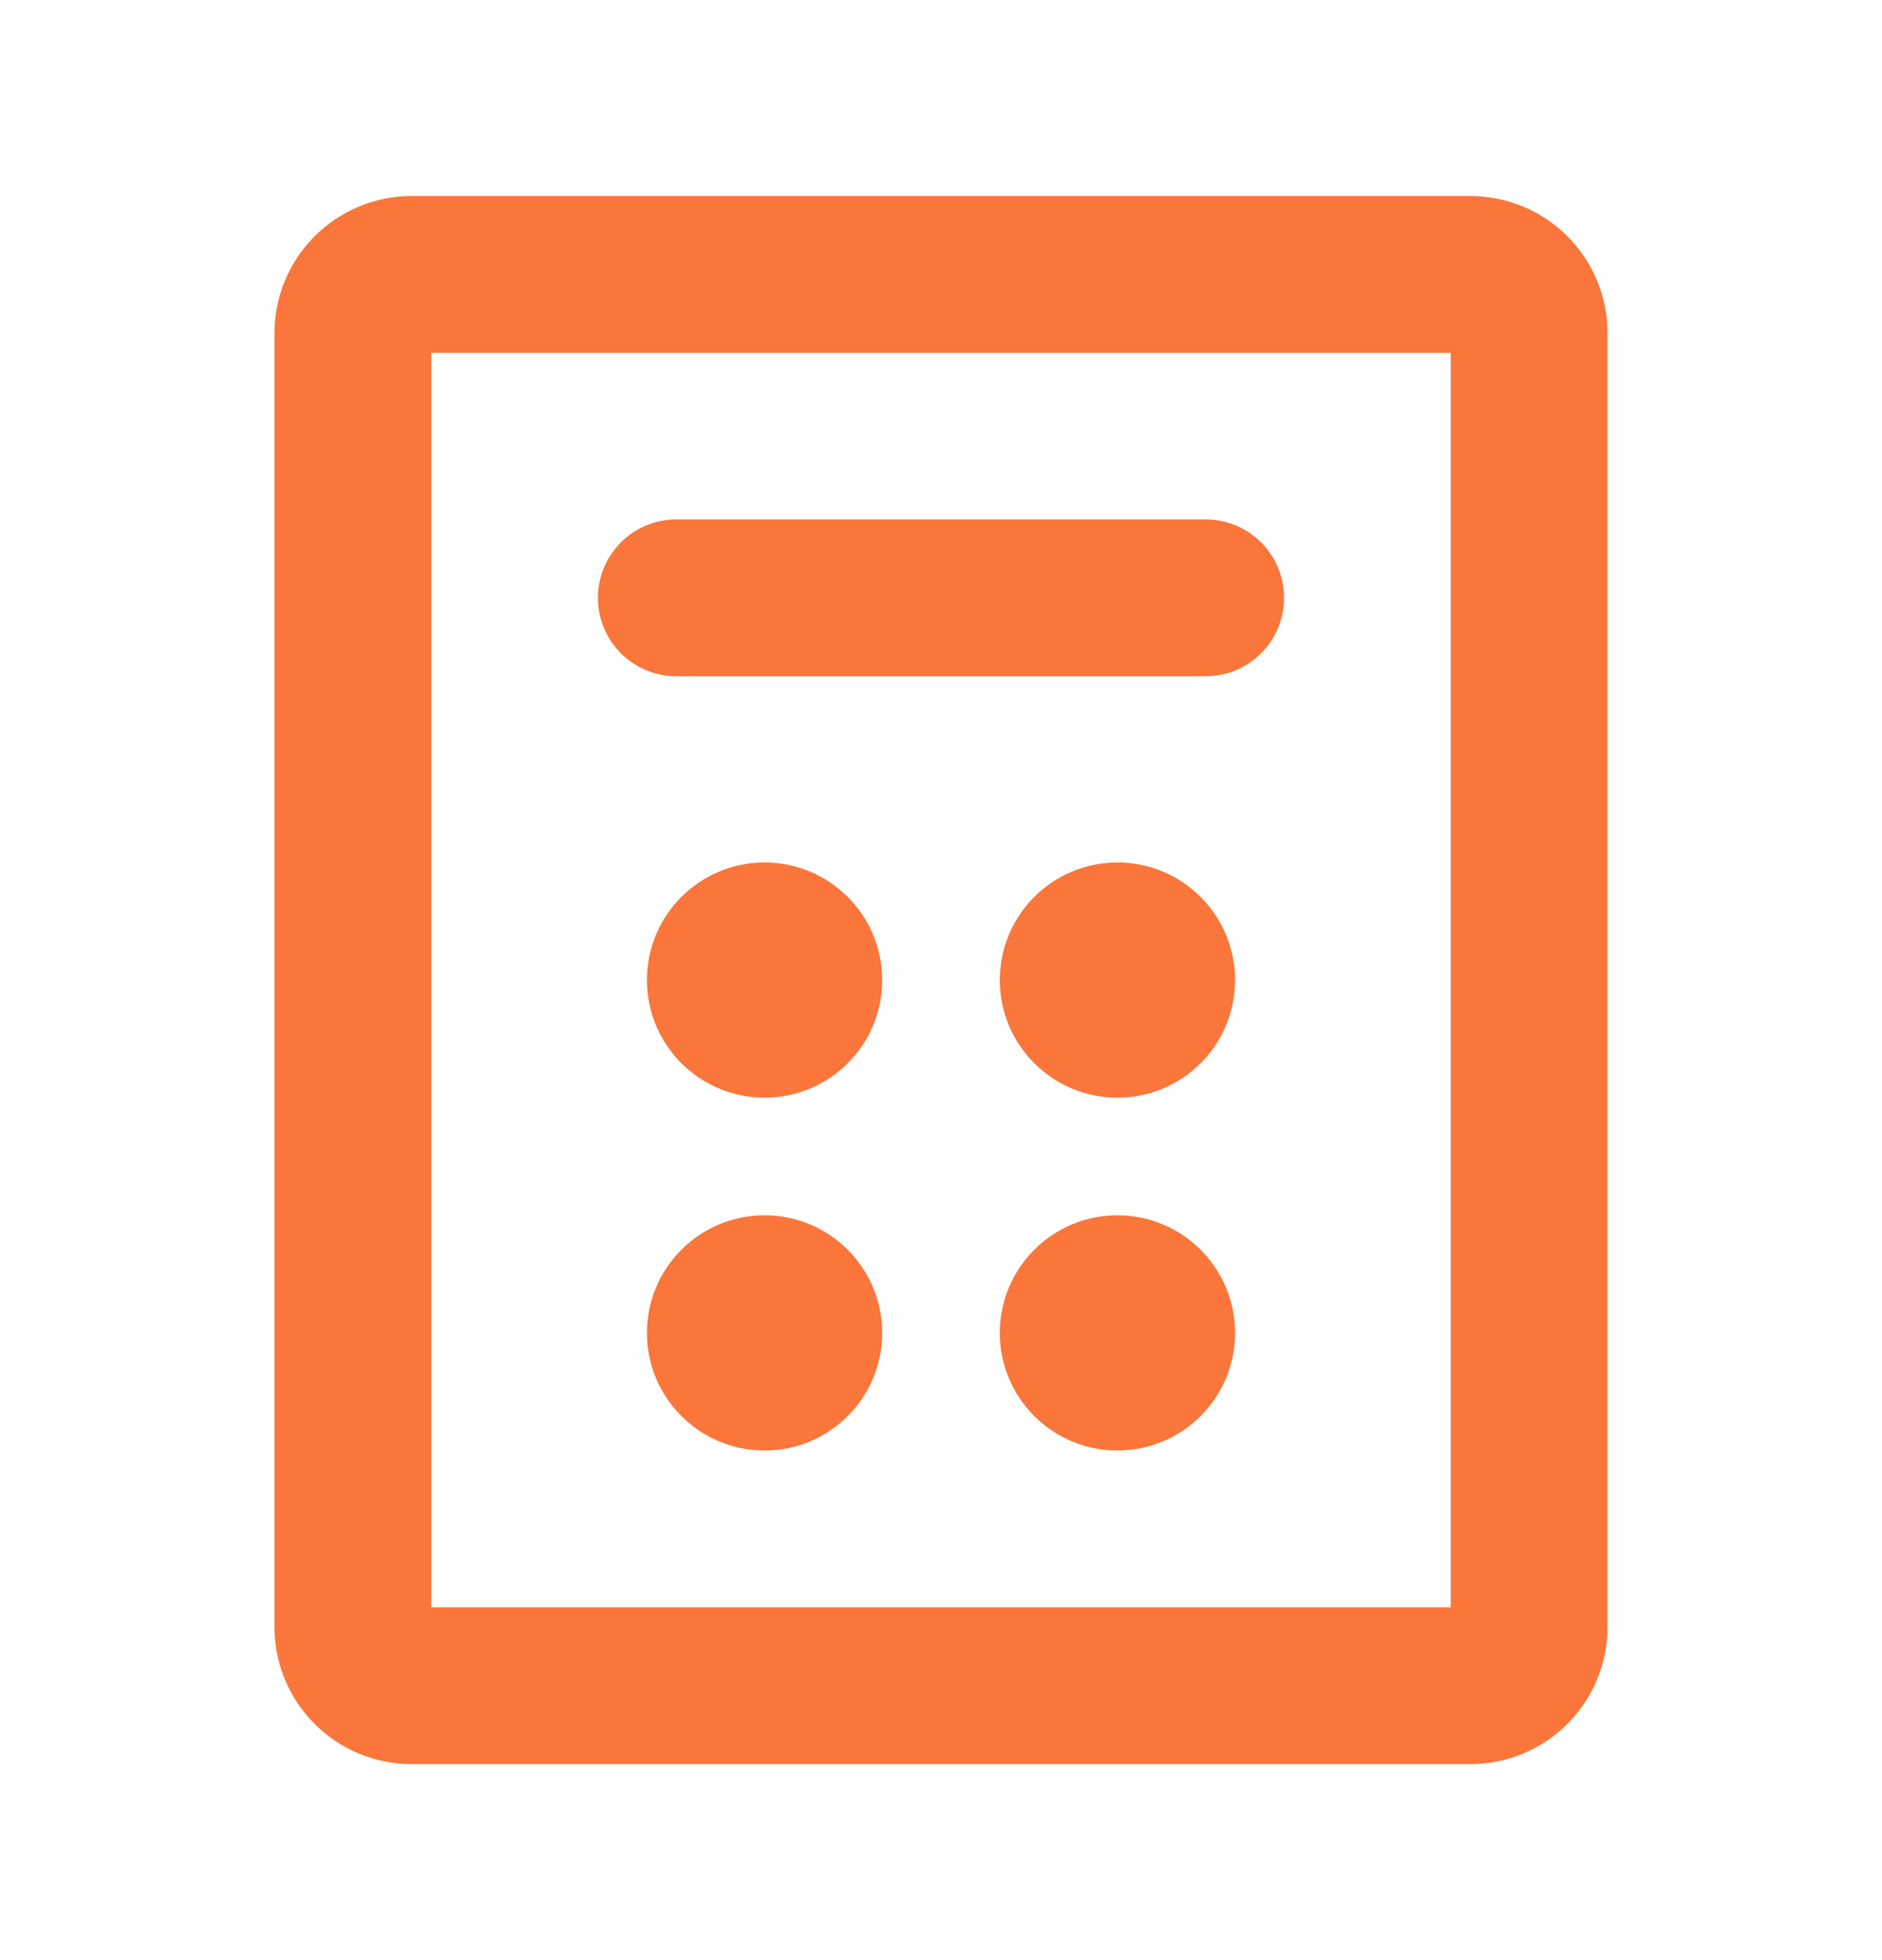 <svg width="24" height="25" viewBox="0 0 24 25" fill="none" xmlns="http://www.w3.org/2000/svg">
<g clip-path="url(#clip0_1_10188)">
<path d="M19.5 20.75V4.25C19.5 3.836 19.164 3.5 18.75 3.5L5.25 3.5C4.836 3.5 4.5 3.836 4.5 4.25L4.5 20.75C4.5 21.165 4.836 21.5 5.25 21.5H18.75C19.164 21.5 19.5 21.165 19.5 20.75Z" stroke="#FA763A" stroke-width="2" stroke-linecap="round" stroke-linejoin="round"/>
<path d="M8.625 7.625H15.375" stroke="#FA763A" stroke-width="2" stroke-linecap="round" stroke-linejoin="round"/>
<path d="M9.75 14C10.578 14 11.25 13.329 11.25 12.5C11.25 11.672 10.578 11 9.75 11C8.922 11 8.25 11.672 8.25 12.5C8.25 13.329 8.922 14 9.75 14Z" fill="#FA763A"/>
<path d="M14.25 14C15.078 14 15.75 13.329 15.75 12.5C15.75 11.672 15.078 11 14.25 11C13.422 11 12.75 11.672 12.75 12.5C12.75 13.329 13.422 14 14.25 14Z" fill="#FA763A"/>
<path d="M9.75 18.5C10.578 18.5 11.25 17.829 11.25 17C11.25 16.172 10.578 15.5 9.75 15.5C8.922 15.5 8.25 16.172 8.25 17C8.25 17.829 8.922 18.5 9.75 18.5Z" fill="#FA763A"/>
<path d="M14.25 18.5C15.078 18.5 15.75 17.829 15.75 17C15.75 16.172 15.078 15.5 14.25 15.5C13.422 15.5 12.75 16.172 12.75 17C12.75 17.829 13.422 18.5 14.25 18.5Z" fill="#FA763A"/>
</g>
<defs>
<clipPath id="clip0_1_10188">
<rect width="24" height="24" fill="white" transform="translate(0 0.5)"/>
</clipPath>
</defs>
</svg>
